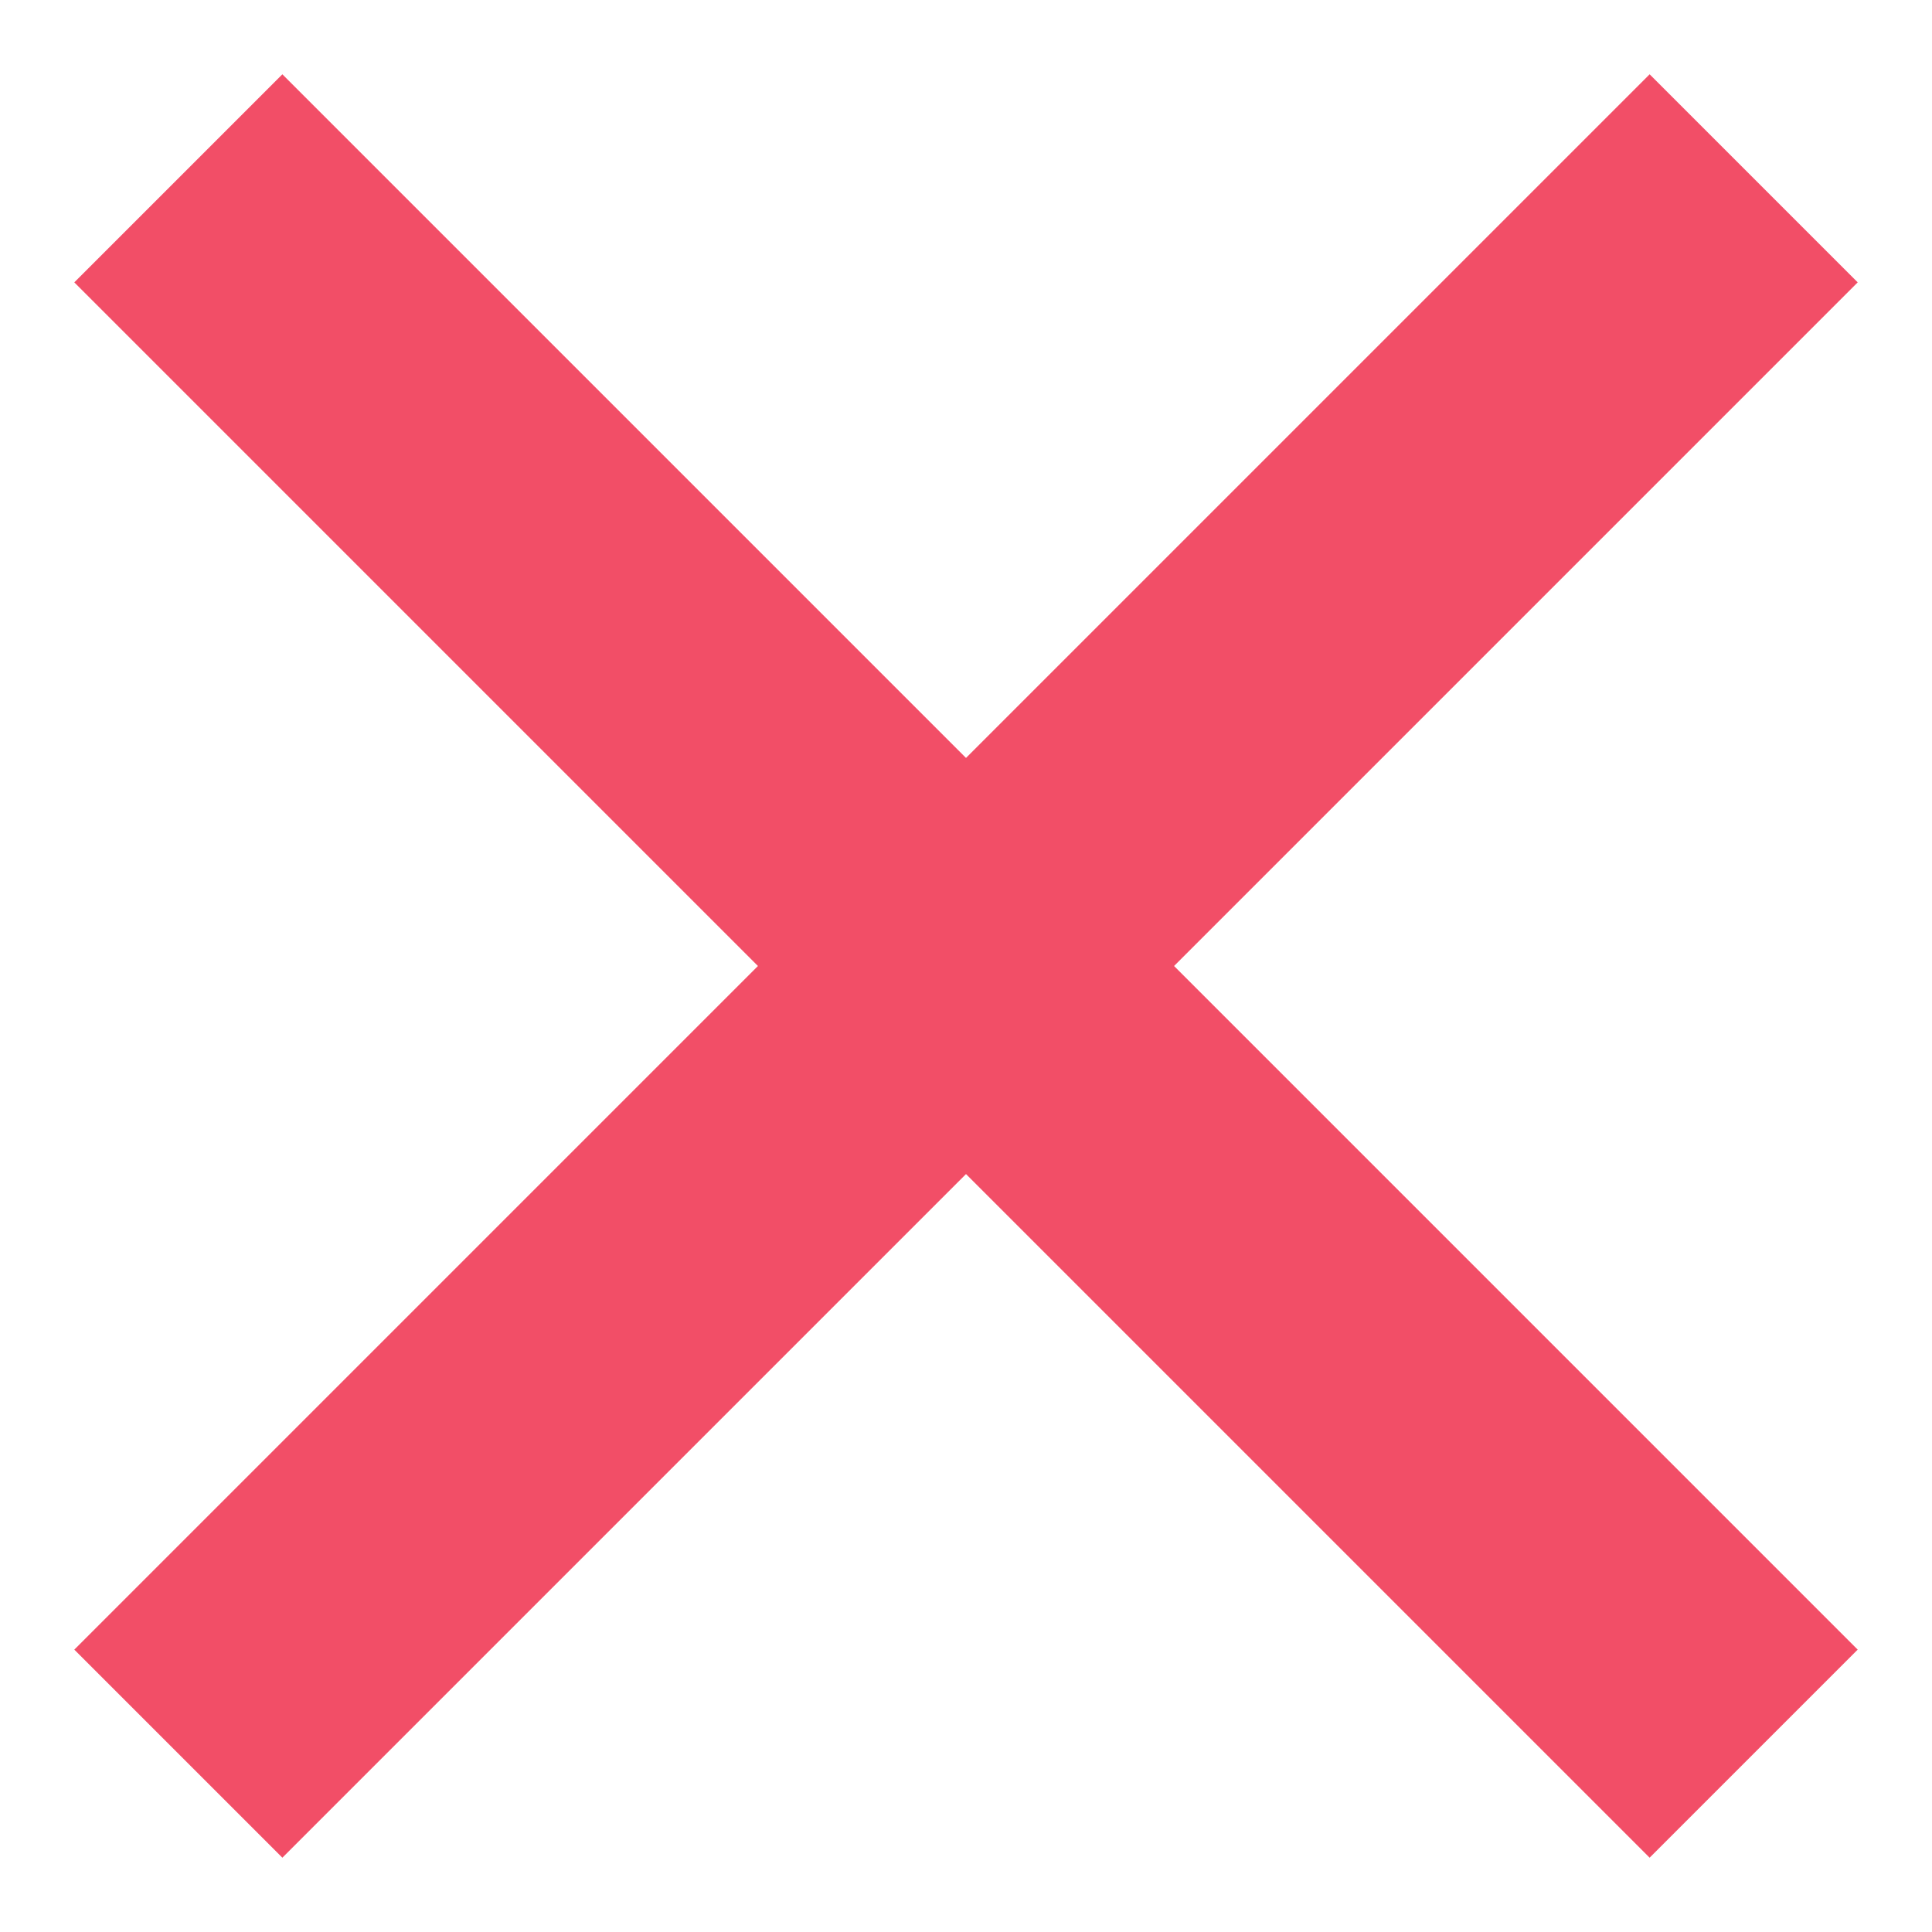 <svg enable-background="new 0 0 26 26" viewBox="0 0 26 26" xmlns="http://www.w3.org/2000/svg"><path d="m13 15.8-9.2 9.2-2.8-2.8 9.2-9.2-9.2-9.2 2.8-2.8 9.2 9.2 9.2-9.2 2.8 2.8-9.2 9.2 9.2 9.2-2.8 2.8z" fill="#f24e67"/></svg>